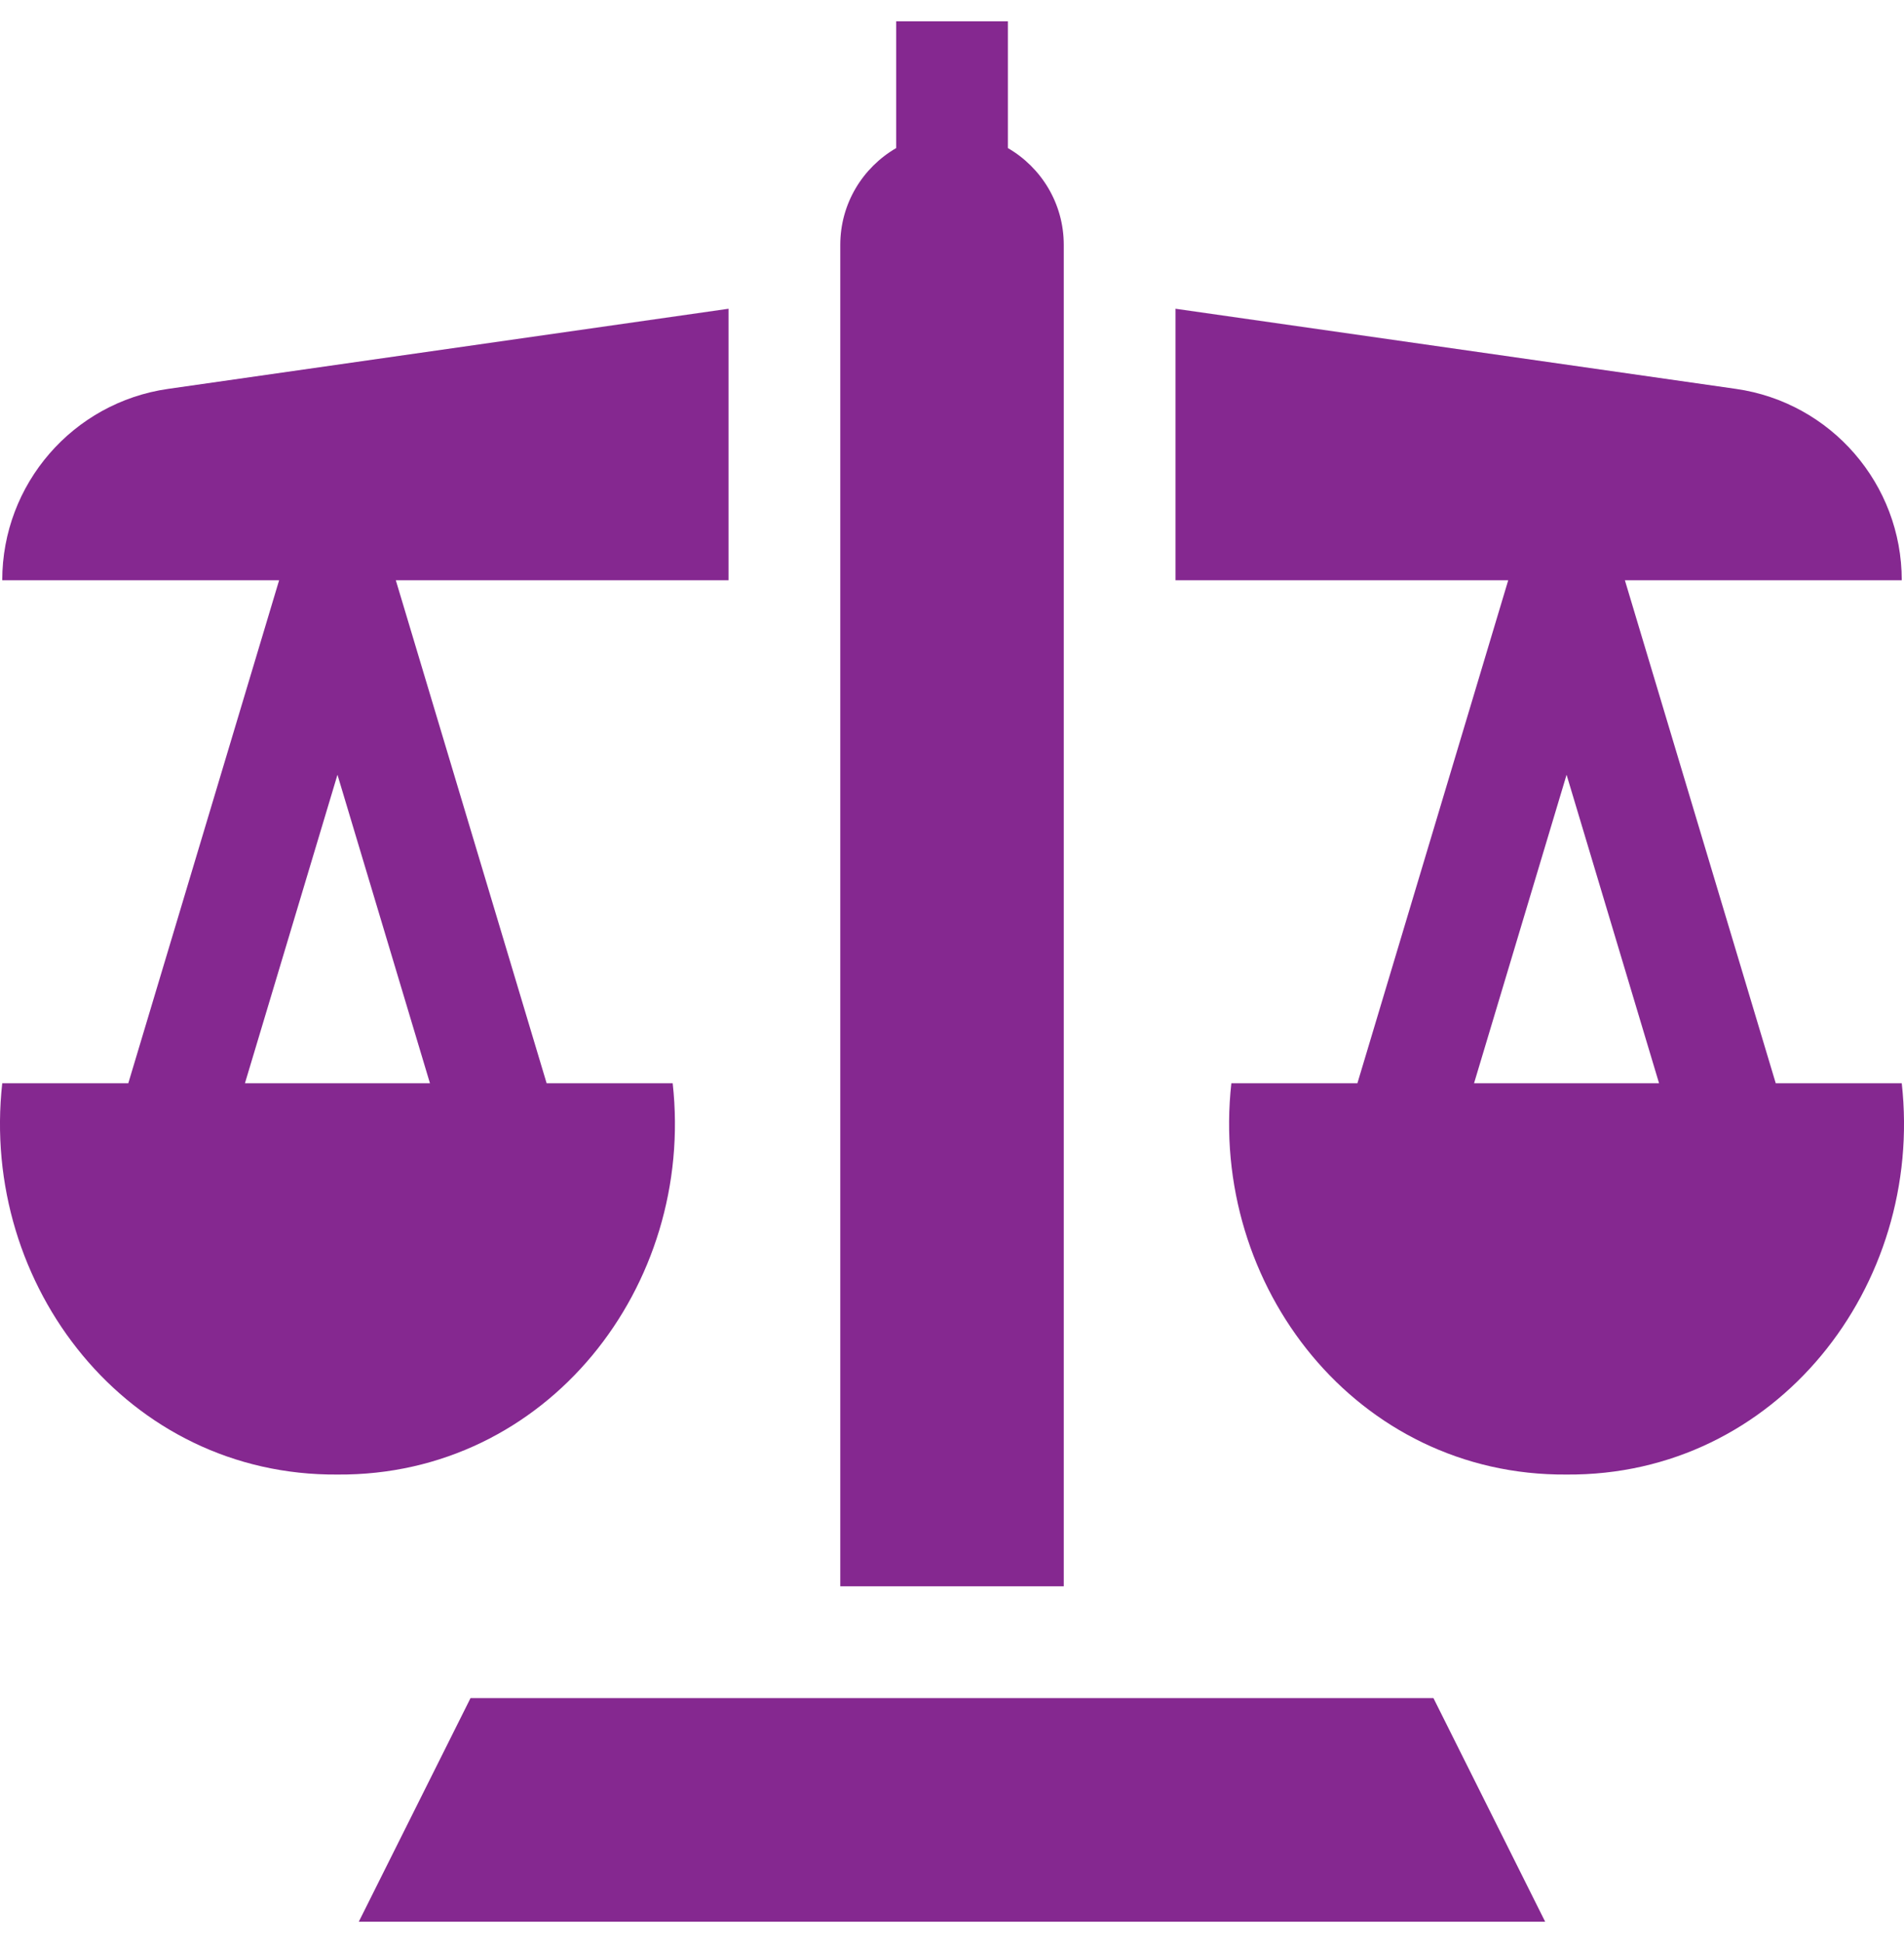 <svg width="50" height="51" viewBox="0 0 50 51" fill="none" xmlns="http://www.w3.org/2000/svg">
<g clip-path="url(#clip0_3238_6133)">
<path d="M49.941 28.434C49.683 28.434 48.398 28.434 46.632 28.434C46.153 26.838 43.152 16.837 42.67 15.23H49.941C49.941 12.705 48.084 10.564 45.584 10.207C42.683 9.792 35.404 8.752 30.869 8.104V15.23H39.607C39.128 16.826 36.128 26.828 35.646 28.434C33.879 28.434 32.595 28.434 32.336 28.434C31.745 33.758 35.632 38.744 41.139 38.704C46.646 38.744 50.533 33.756 49.941 28.434ZM38.709 28.434C39.003 27.455 40.843 21.322 41.139 20.336C41.432 21.315 43.272 27.448 43.568 28.434C41.986 28.434 40.292 28.434 38.709 28.434Z" fill="#852890"/>
<path d="M17.665 28.434C17.406 28.434 16.122 28.434 14.355 28.434C13.876 26.838 10.876 16.837 10.394 15.23H19.132V8.104C14.564 8.757 7.184 9.811 4.417 10.207C1.916 10.564 0.059 12.705 0.059 15.23H7.33C6.851 16.826 3.851 26.828 3.369 28.434C1.602 28.434 0.318 28.434 0.059 28.434C-0.532 33.757 3.355 38.744 8.862 38.704C14.368 38.744 18.256 33.758 17.665 28.434ZM6.432 28.434C6.726 27.455 8.566 21.322 8.862 20.336C9.156 21.315 10.996 27.448 11.291 28.434C9.709 28.434 8.015 28.434 6.432 28.434Z" fill="#852890"/>
<path d="M24.929 41.638C24.959 41.638 25.087 41.638 25.082 41.638H27.935C27.935 40.562 27.935 7.503 27.935 6.428C27.935 5.342 27.345 4.395 26.468 3.887C26.468 2.723 26.468 1.723 26.468 0.56C25.478 0.56 24.523 0.56 23.534 0.56V3.887C22.657 4.395 22.066 5.342 22.066 6.428V41.638C22.128 41.638 22.149 41.638 22.148 41.638H24.929Z" fill="#852890"/>
<path d="M12.356 44.572L9.422 50.441H24.999H40.577L37.643 44.572H12.356Z" fill="#852890"/>
</g>
<defs>
<clipPath id="clip0_3238_6133">
<rect width="50" height="50" fill="white" transform="translate(0 0.5)"/>
</clipPath>
</defs>
</svg>

